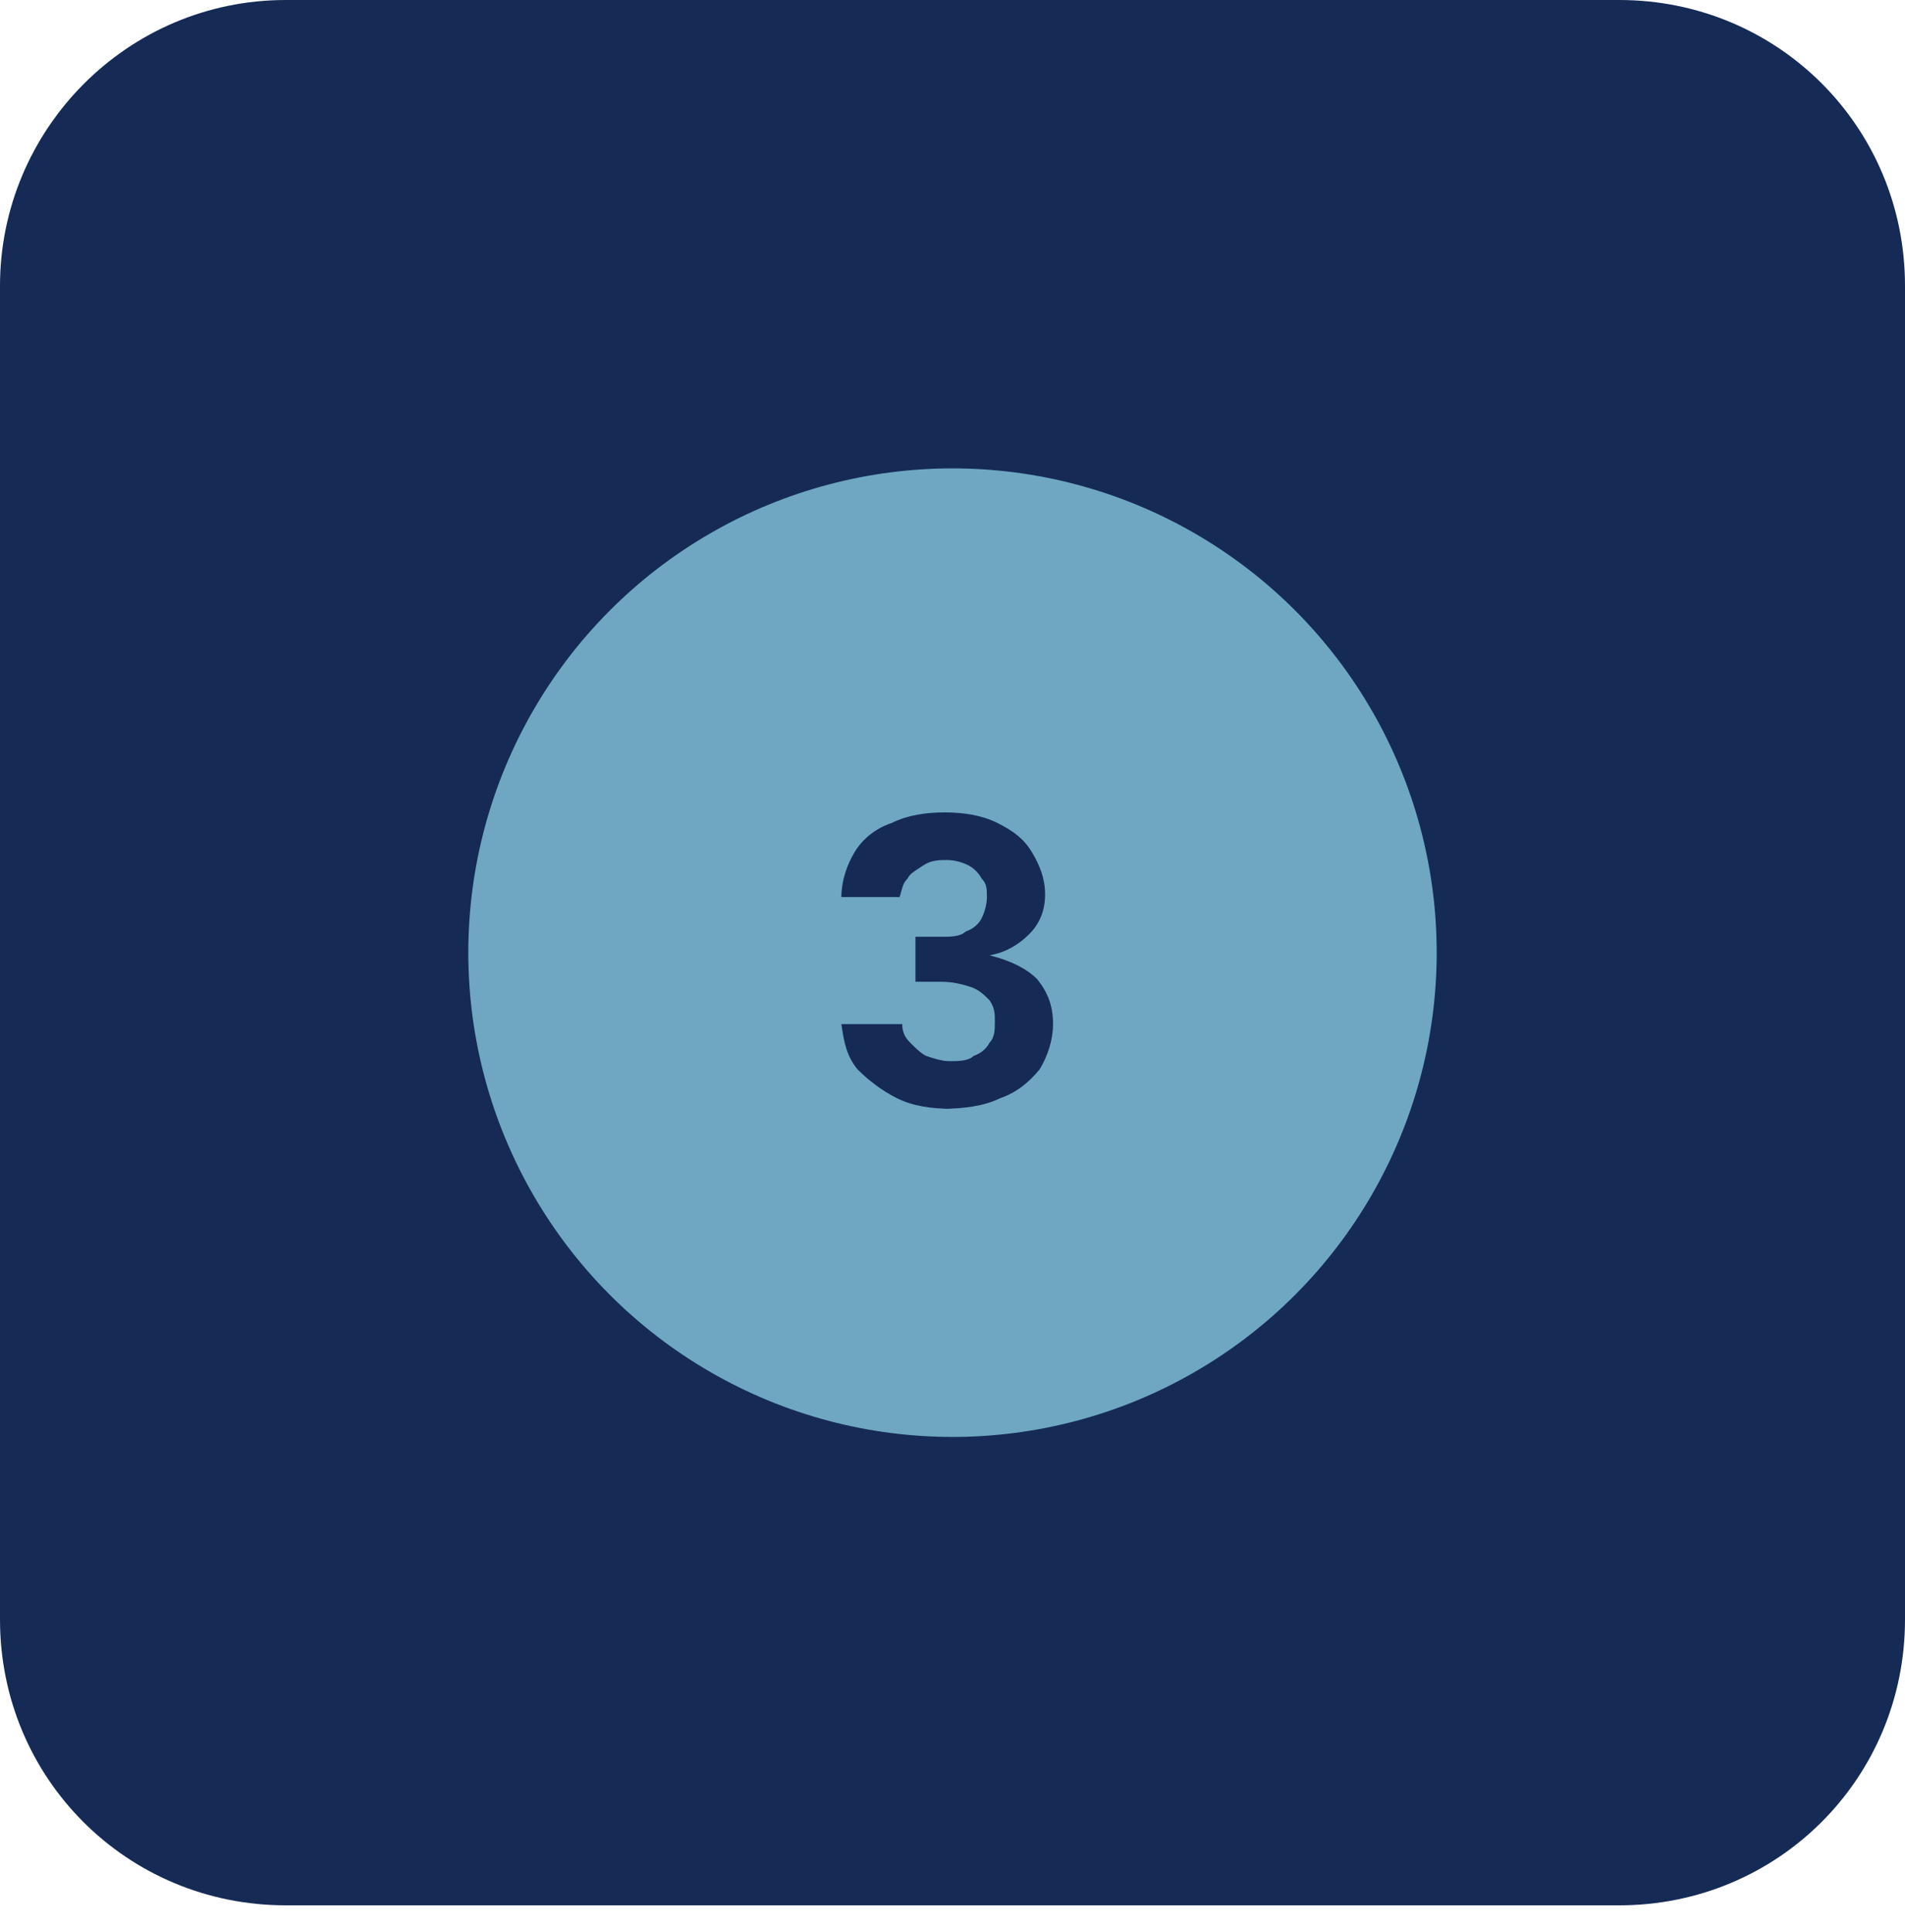 <svg viewBox="0 0 72 73" xmlns="http://www.w3.org/2000/svg"><path d="M0 10.8C0 4.9 4.8 0 10.8 0h50.4c6 0 10.8 4.8 10.8 10.8v50.4c0 6-4.8 10.8-10.8 10.8H10.8c-6 0-10.8-4.8-10.8-10.8V10.8Z" fill="#152b56"/><circle cx="36" cy="36" fill="#6fa7c3" r="18.3"/><path d="M36 41.9c-.8 0-1.5-.1-2.1-.4s-1.1-.7-1.5-1.1c-.4-.5-.5-1-.6-1.7h2.3c0 .3.1.5.3.7.2.2.4.4.6.5.3.1.6.2.9.2s.7 0 .9-.2c.3-.1.5-.3.6-.5.2-.2.2-.5.2-.8s0-.5-.2-.8c-.2-.2-.4-.4-.7-.5-.3-.1-.7-.2-1.1-.2h-1v-1.7h1c.3 0 .7 0 .9-.2.3-.1.5-.3.6-.5.1-.2.2-.5.2-.8s0-.5-.2-.7c-.1-.2-.3-.4-.5-.5-.2-.1-.5-.2-.8-.2s-.6 0-.9.2-.5.3-.6.5c-.2.2-.2.4-.3.7h-2.2c0-.6.2-1.2.5-1.7.3-.5.8-.9 1.4-1.1.6-.3 1.3-.4 2-.4s1.4.1 2 .4 1 .6 1.3 1.1c.3.5.5 1 .5 1.6 0 .6-.2 1.1-.6 1.5-.4.4-.9.7-1.5.8h0c.8.2 1.4.5 1.8.9.4.5.6 1 .6 1.7 0 .6-.2 1.2-.5 1.7-.4.5-.9.9-1.5 1.1-.6.3-1.4.4-2.2.4Z" fill="#152b56"/></svg>